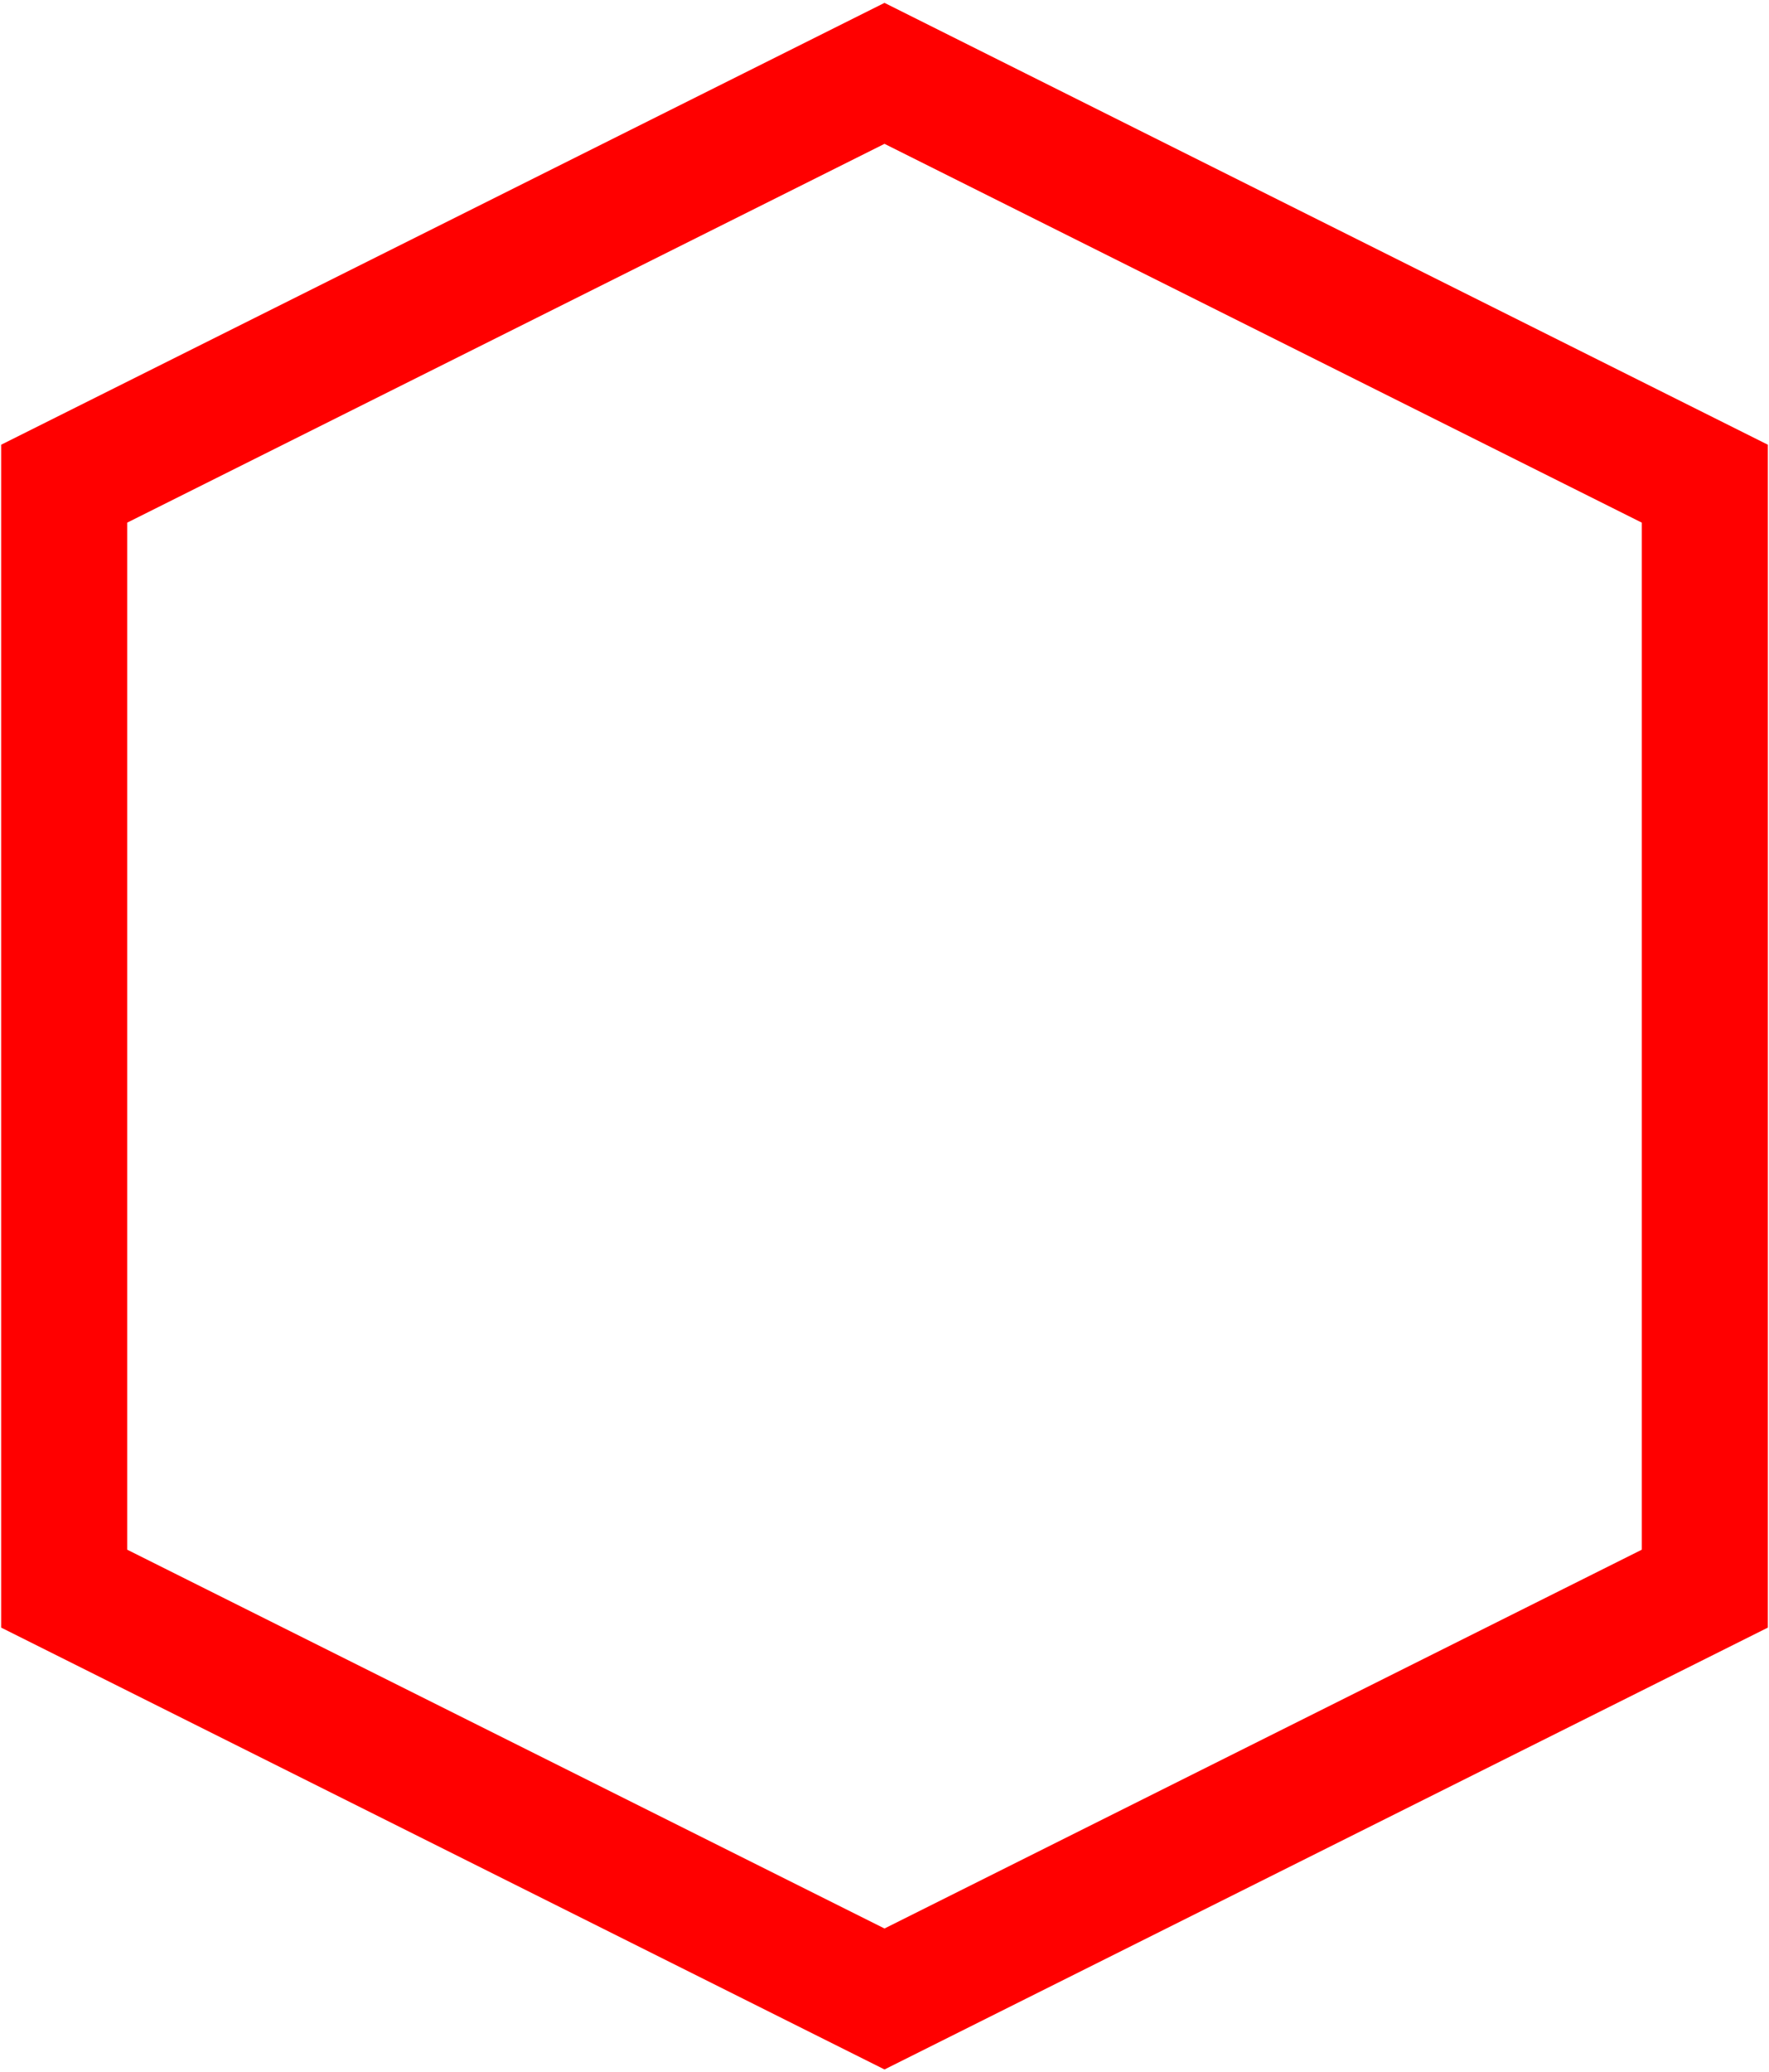 <svg width="386" height="452" xmlns="http://www.w3.org/2000/svg" xmlns:xlink="http://www.w3.org/1999/xlink" overflow="hidden"><defs><clipPath id="clip0"><rect x="584" y="654" width="386" height="452"/></clipPath></defs><g clip-path="url(#clip0)" transform="translate(-584 -654)"><path d="M777 1090 598 1000.5 598 759.5 777 670 956 759.5 956 1000.5Z" stroke="#FF0000" stroke-width="27.5" stroke-miterlimit="8" fill="none" fill-rule="evenodd"/></g></svg>
